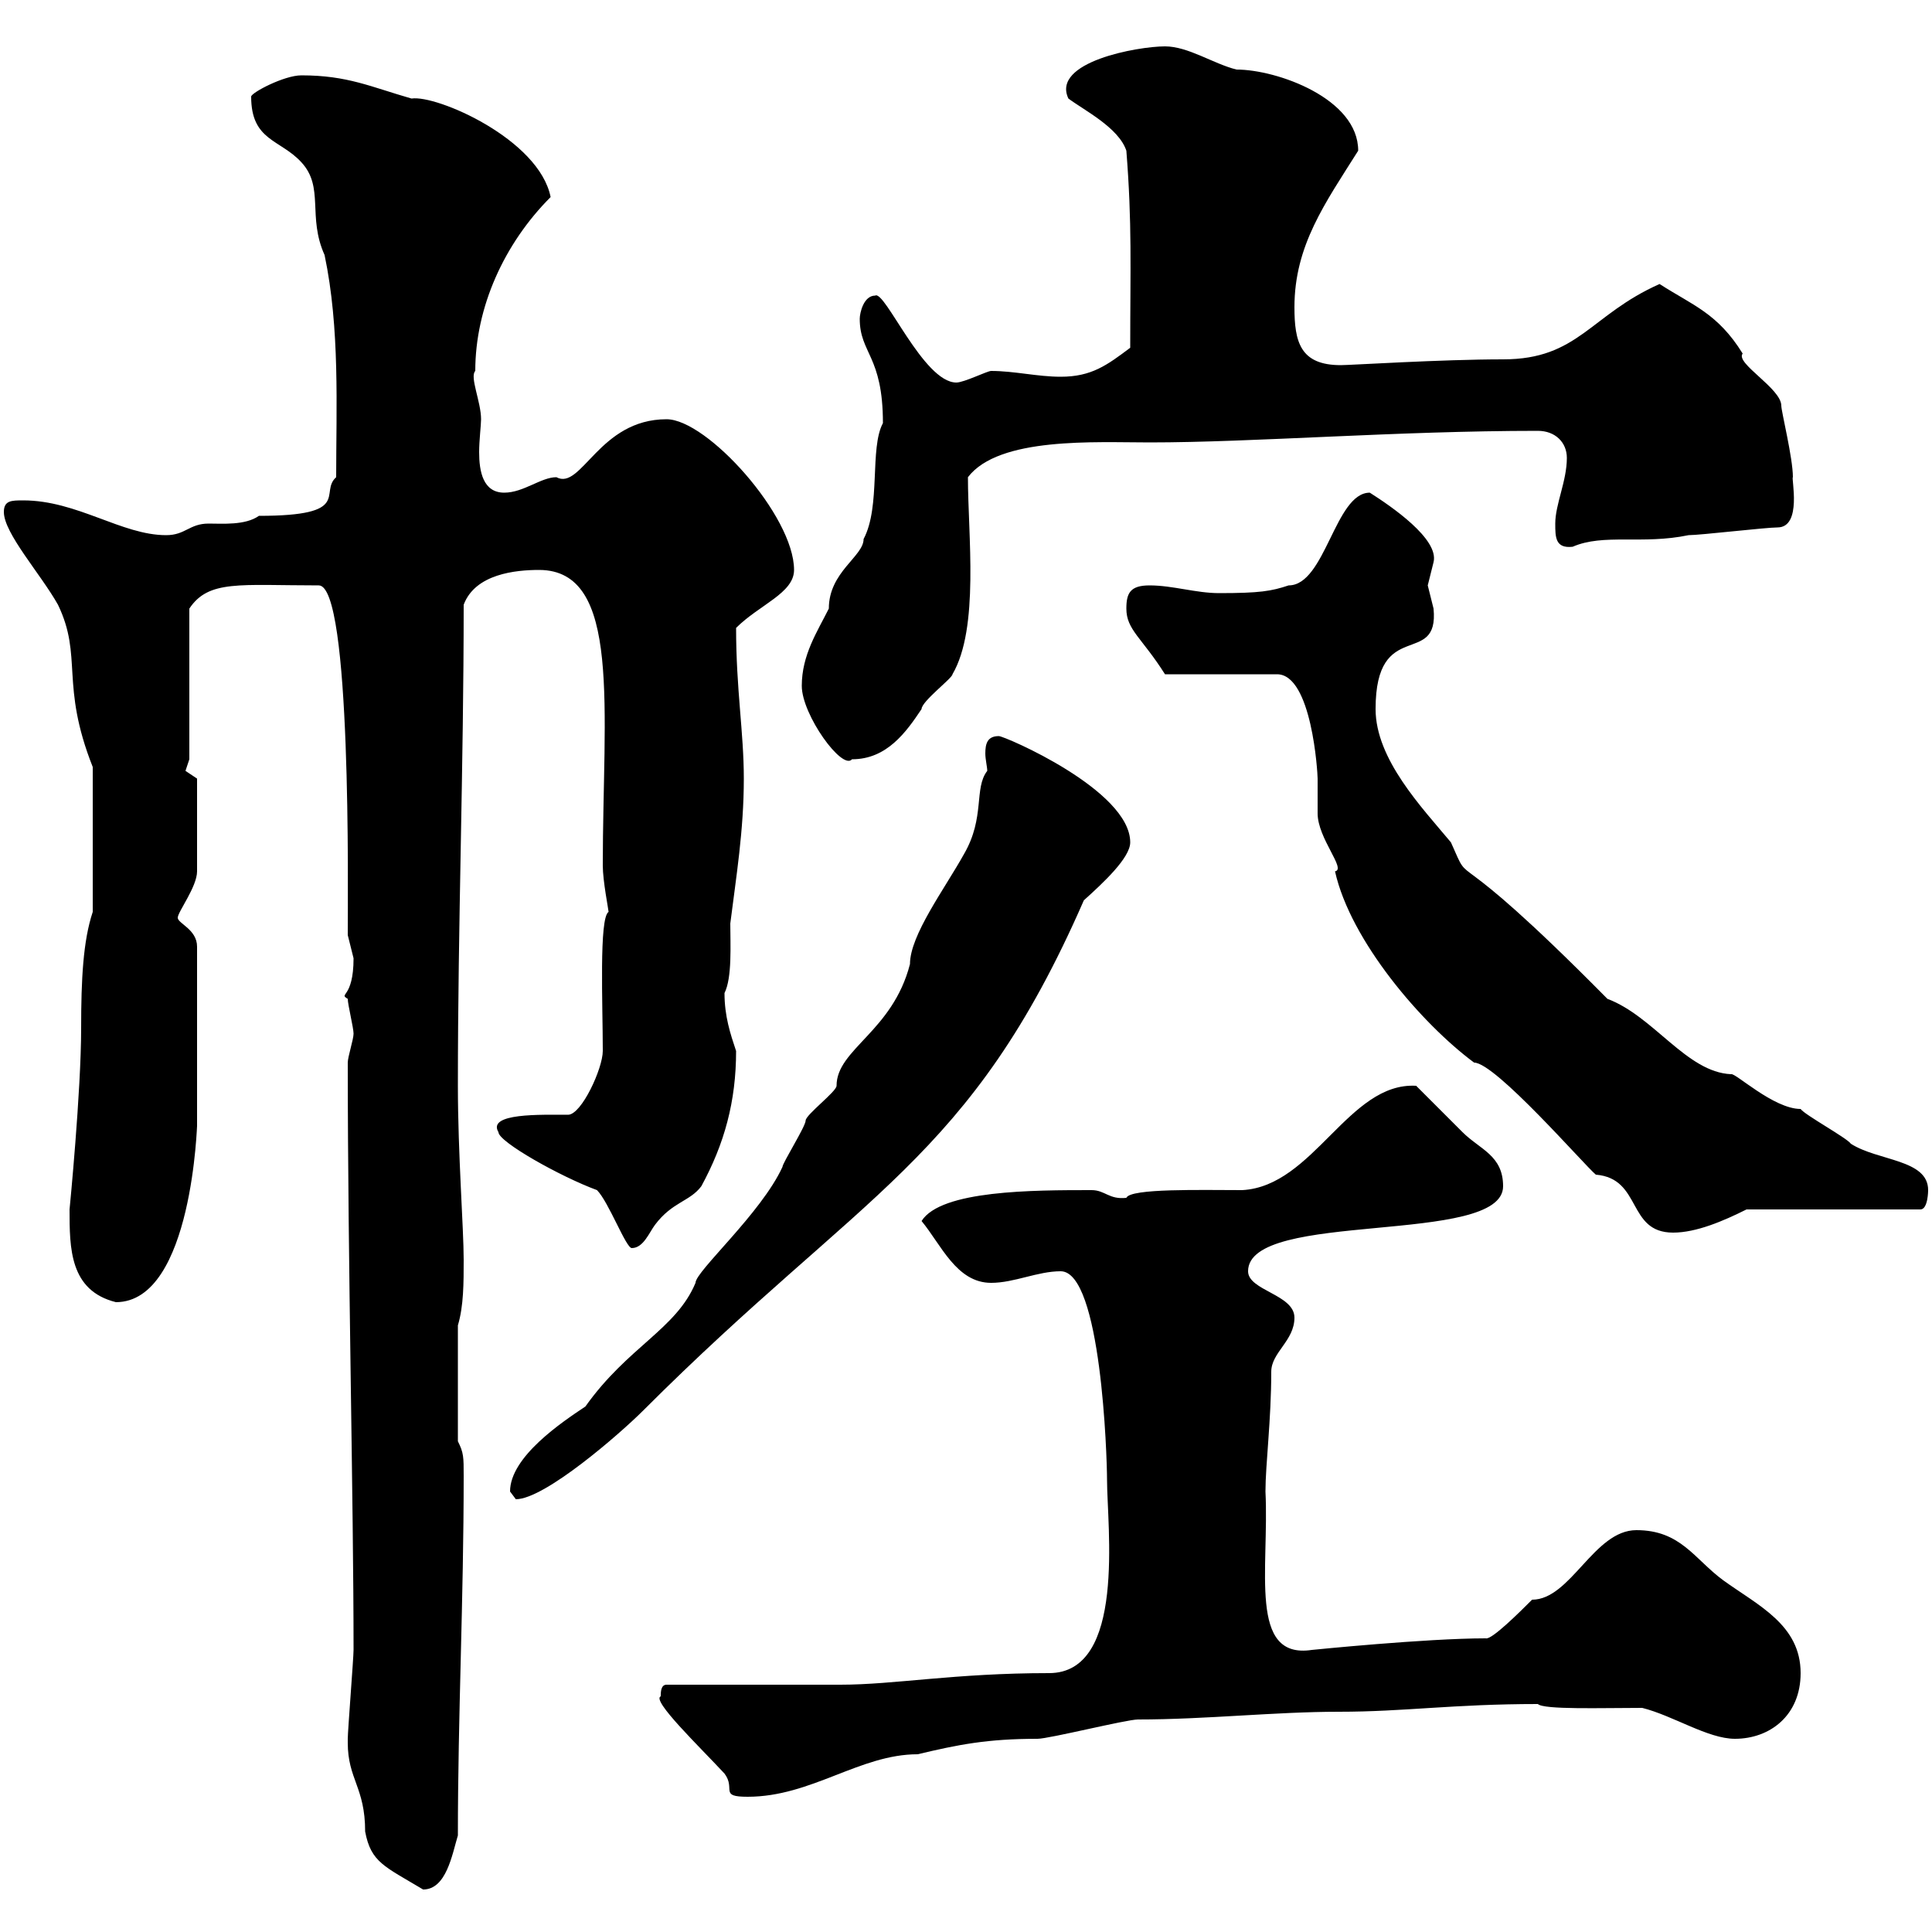 <svg xmlns="http://www.w3.org/2000/svg" xmlns:xlink="http://www.w3.org/1999/xlink" width="300" height="300"><path d="M54 270.60C54 276.30 56.70 277.50 56.70 284.40C57.60 289.20 59.70 289.80 65.70 293.40C69.30 293.40 70.20 288 71.10 285C71.10 266.40 72 248.40 72 229.20C72 226.20 72 225.60 71.10 223.80L71.10 205.80C72 202.80 72 199.20 72 195.60C72 190.80 71.10 179.10 71.10 168.60C71.10 143.40 72 119.10 72 93.90C73.80 89.10 80.10 88.50 83.70 88.50C96.60 88.50 93.60 110.10 93.60 134.40C93.60 136.80 94.50 141.30 94.50 141.60C93 142.50 93.60 156 93.60 163.20C93.60 165.90 90.30 173.10 88.20 173.10C84 173.10 75.60 172.80 77.40 175.80C77.40 177.30 87 182.70 92.70 184.80C94.50 186.60 97.20 193.80 98.10 193.80C99.90 193.80 100.80 191.40 101.70 190.20C104.40 186.60 107.10 186.60 108.90 184.20C112.50 177.60 114.30 171 114.30 163.20C113.40 160.50 112.50 157.80 112.50 154.20C113.70 151.80 113.40 146.70 113.40 143.40C114.30 136.20 115.50 129 115.50 120.90C115.50 113.70 114.30 107.10 114.30 97.50C117.90 93.90 123.30 92.10 123.30 88.50C123.30 80.10 109.80 65.10 103.50 65.10C93 65.10 90.30 76.20 86.40 74.10C84 74.10 81.30 76.50 78.30 76.50C75 76.50 74.40 73.20 74.40 70.20C74.40 68.40 74.70 66 74.70 65.10C74.70 62.40 72.90 58.50 73.80 57.60C73.80 47.70 78.30 37.80 85.50 30.60C83.70 21.60 67.80 14.70 63.90 15.30C57.60 13.50 54 11.70 46.80 11.70C44.10 11.70 39 14.40 39 15C39 21.90 43.50 21.60 46.80 25.20C50.40 29.10 47.70 33.60 50.40 39.60C52.80 51 52.20 63.30 52.20 74.10C49.50 76.50 54.90 80.10 40.20 80.10C38.10 81.60 34.50 81.30 32.40 81.30C29.40 81.30 28.80 83.10 25.80 83.10C18.90 83.10 12 77.70 3.60 77.70C1.80 77.70 0.60 77.70 0.60 79.50C0.60 82.80 6.30 89.10 9 93.90C12.90 102 9.30 106.20 14.40 119.10L14.40 141.60C12.90 146.10 12.60 152.10 12.60 159.60C12.60 169.50 10.80 187.80 10.80 187.80C10.80 193.80 10.80 200.40 18 202.20C30 202.20 30.60 173.70 30.60 174.90C30.60 169.50 30.60 155.40 30.60 147C30.60 144.30 27.60 143.40 27.60 142.50C27.60 141.60 30.60 137.70 30.60 135.30L30.60 120.90L28.80 119.70L29.40 117.90L29.40 94.50C32.40 90 37.20 90.90 49.50 90.90C54.60 90.90 54 138.60 54 145.20C54 145.20 54.90 148.80 54.90 148.80C54.90 155.10 52.50 154.20 54 155.10C54 156 54.90 159.60 54.90 160.50C54.90 161.40 54 164.10 54 165C54 196.20 54.90 232.80 54.90 256.20C54.90 257.40 54 268.80 54 270C54 270 54 270 54 270.60ZM102.60 263.40C101.10 264 108.60 271.20 112.50 275.40C114.30 277.80 111.60 279 116.10 279C126 279 133.50 272.40 142.50 272.40C148.80 270.90 153.30 270 161.10 270C162.90 270 174.90 267 176.70 267C187.20 267 198 265.80 207.90 265.80C218.10 265.80 225.60 264.60 238.80 264.60C239.70 265.50 248.70 265.20 255 265.20C259.80 266.40 265.20 270 269.40 270C274.80 270 279.60 266.40 279.60 259.80C279.60 252.30 273 249.30 267.60 245.40C263.10 242.10 261 237.60 254.10 237.60C247.50 237.60 243.90 248.40 237.90 248.40C236.10 250.20 231.60 254.70 230.70 254.40C221.40 254.40 203.70 256.20 203.70 256.20C193.80 257.70 197.10 243.60 196.50 231.60C196.50 227.40 197.40 220.50 197.40 213C197.40 210 201 208.20 201 204.60C201 201 193.80 200.40 193.80 197.40C193.80 187.80 233.40 193.50 233.40 184.20C233.40 179.40 229.80 178.50 227.10 175.80C226.20 174.90 220.80 169.50 219.90 168.60C209.40 168 204 184.20 192.90 184.80C186.60 184.80 175.50 184.50 174.90 186C172.20 186.30 171.60 184.80 169.50 184.80C160.50 184.80 146.10 184.80 143.10 189.60C146.10 193.20 148.50 199.20 153.90 199.20C157.50 199.20 161.10 197.40 164.70 197.40C171 197.40 171.90 226.20 171.90 229.80C171.90 237 174.90 259.80 162.90 259.80C148.20 259.80 138.90 261.60 130.50 261.60L103.50 261.60C102.60 261.60 102.60 262.80 102.60 263.40ZM79.20 231.60C79.20 231.60 80.10 232.80 80.10 232.80C84.60 232.80 96.30 222.60 99.90 219C134.10 184.80 150.60 180.30 168.30 139.80C171.30 137.10 175.50 133.20 175.50 130.80C175.50 122.70 156 114.30 155.10 114.30C153.30 114.30 153 115.50 153 117C153 117.90 153.30 119.10 153.30 119.70C151.20 122.40 153 126.90 149.70 132.60C146.70 138 141.30 145.20 141.30 149.70C138.60 160.20 129.90 162.90 129.90 168.60C129.90 169.50 125.10 173.10 125.10 174C125.10 174.90 121.50 180.60 121.50 181.20C118.20 188.40 108 197.40 108 199.20C105 206.40 97.50 209.10 90.90 218.40C87.30 220.80 79.20 226.20 79.20 231.60ZM174.90 94.50C174.90 97.80 177.30 99 180.90 104.70L198.30 104.70C203.70 104.70 204.60 120 204.60 120.90C204.60 121.80 204.60 125.40 204.60 126.30C204.60 130.20 209.10 135 207.30 135.30C209.70 146.10 220.80 159 228.90 165C232.20 165 246 180.90 247.80 182.40C255 183 252.60 191.40 259.80 191.40C263.40 191.40 267.60 189.60 271.20 187.80L298.20 187.80C299.40 187.80 299.40 184.80 299.40 184.80C299.40 180 291.60 180.30 287.40 177.60C286.80 176.70 280.20 173.10 279.60 172.20C275.40 172.20 269.40 166.50 268.80 166.80C261.90 166.50 256.80 157.80 249.60 155.10C223.80 129 228.90 138.90 225.30 130.80C220.80 125.40 213.60 117.90 213.60 110.10C213.60 95.70 223.50 103.80 222.60 94.50C222.60 94.50 221.70 90.90 221.70 90.90C221.70 90.90 222.60 87.30 222.60 87.30C223.50 83.70 216 78.60 212.70 76.50C207.30 76.50 205.80 90.90 200.10 90.90C197.40 91.80 195.60 92.10 189.30 92.10C185.70 92.10 182.10 90.90 178.50 90.90C175.50 90.90 174.90 92.10 174.90 94.50ZM124.50 106.50C124.50 111 130.80 119.70 132.30 117.90C137.70 117.90 140.70 113.70 143.10 110.10C143.10 108.90 147.90 105.30 147.90 104.70C152.10 97.50 150.30 83.10 150.30 74.10C155.10 67.80 170.10 68.70 178.50 68.70C194.70 68.70 216.90 66.90 238.80 66.90C241.50 66.90 243.30 68.70 243.30 71.10C243.30 74.70 241.50 78.30 241.50 81.30C241.50 83.40 241.50 85.20 244.20 84.90C249 82.80 255 84.60 262.20 83.10C264 83.10 274.20 81.90 276 81.90C279.90 81.90 278.10 74.10 278.40 74.10C278.40 71.10 276.60 63.90 276.60 63C276.60 60.30 269.40 56.40 270.60 54.90C266.70 48.60 262.80 47.40 257.70 44.10C246.90 48.90 245.10 55.80 233.40 55.80C223.80 55.80 209.70 56.70 208.20 56.70C201.90 56.70 201 53.10 201 47.70C201 38.10 205.80 31.50 210.90 23.40C210.90 15.30 198.30 10.80 192 10.80C188.40 9.90 184.50 7.20 180.90 7.20C176.70 7.20 163.20 9.60 165.90 15.30C168.30 17.10 173.70 19.80 174.90 23.40C175.80 34.80 175.50 41.40 175.50 54C171.90 56.70 169.50 58.50 164.70 58.50C161.10 58.50 157.50 57.60 153.90 57.60C153.30 57.60 149.70 59.40 148.50 59.40C143.40 59.40 137.40 45 135.90 45.90C134.10 45.90 133.50 48.60 133.50 49.50C133.50 54.90 137.10 55.20 137.10 65.70C135 69.60 136.80 78.60 134.10 83.70C134.10 86.40 128.70 88.80 128.70 94.50C126.90 98.10 124.50 101.70 124.50 106.50Z"/></svg>